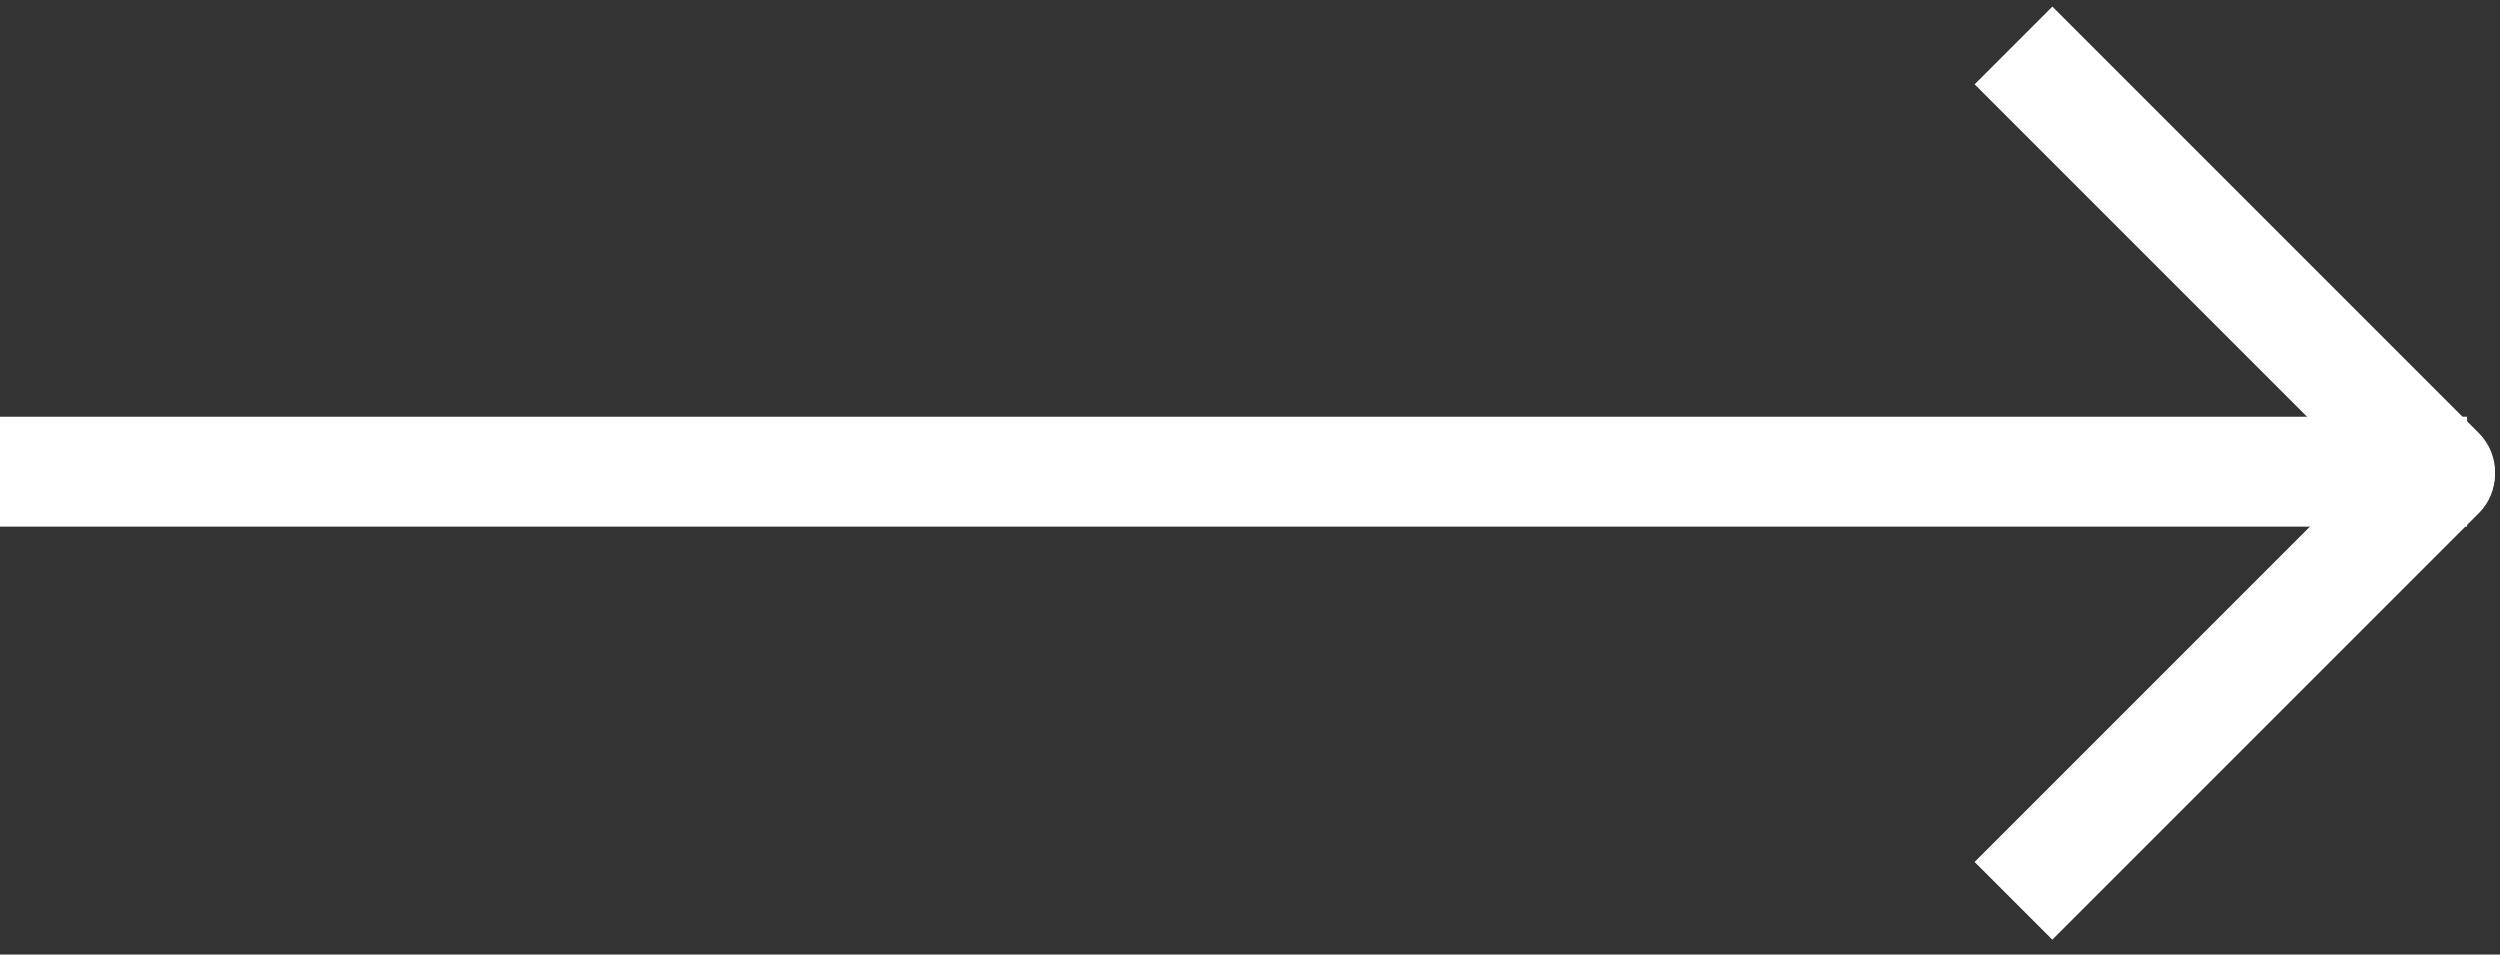<?xml version="1.0" encoding="UTF-8"?> <svg xmlns="http://www.w3.org/2000/svg" width="55" height="21" viewBox="0 0 55 21" fill="none"><rect x="0" y="0" width="55" height="21" fill="#333333" stroke="none"/> <path d="M52.826 11.239C53.298 11.711 54.064 11.711 54.536 11.239C55.008 10.767 55.008 10.001 54.536 9.529L52.826 11.239ZM43.442 1.855L52.826 11.239L54.536 9.529L45.152 0.145L43.442 1.855Z" fill="white"></path> <path d="M54.535 11.289C55.007 10.817 55.007 10.051 54.535 9.579C54.062 9.107 53.297 9.107 52.825 9.579L54.535 11.289ZM45.151 20.673L54.535 11.289L52.825 9.579L43.441 18.963L45.151 20.673Z" fill="white"></path> <line x1="54.276" y1="10.377" x2="7.52369e-06" y2="10.377" stroke="white" stroke-width="2.418"></line> </svg> 